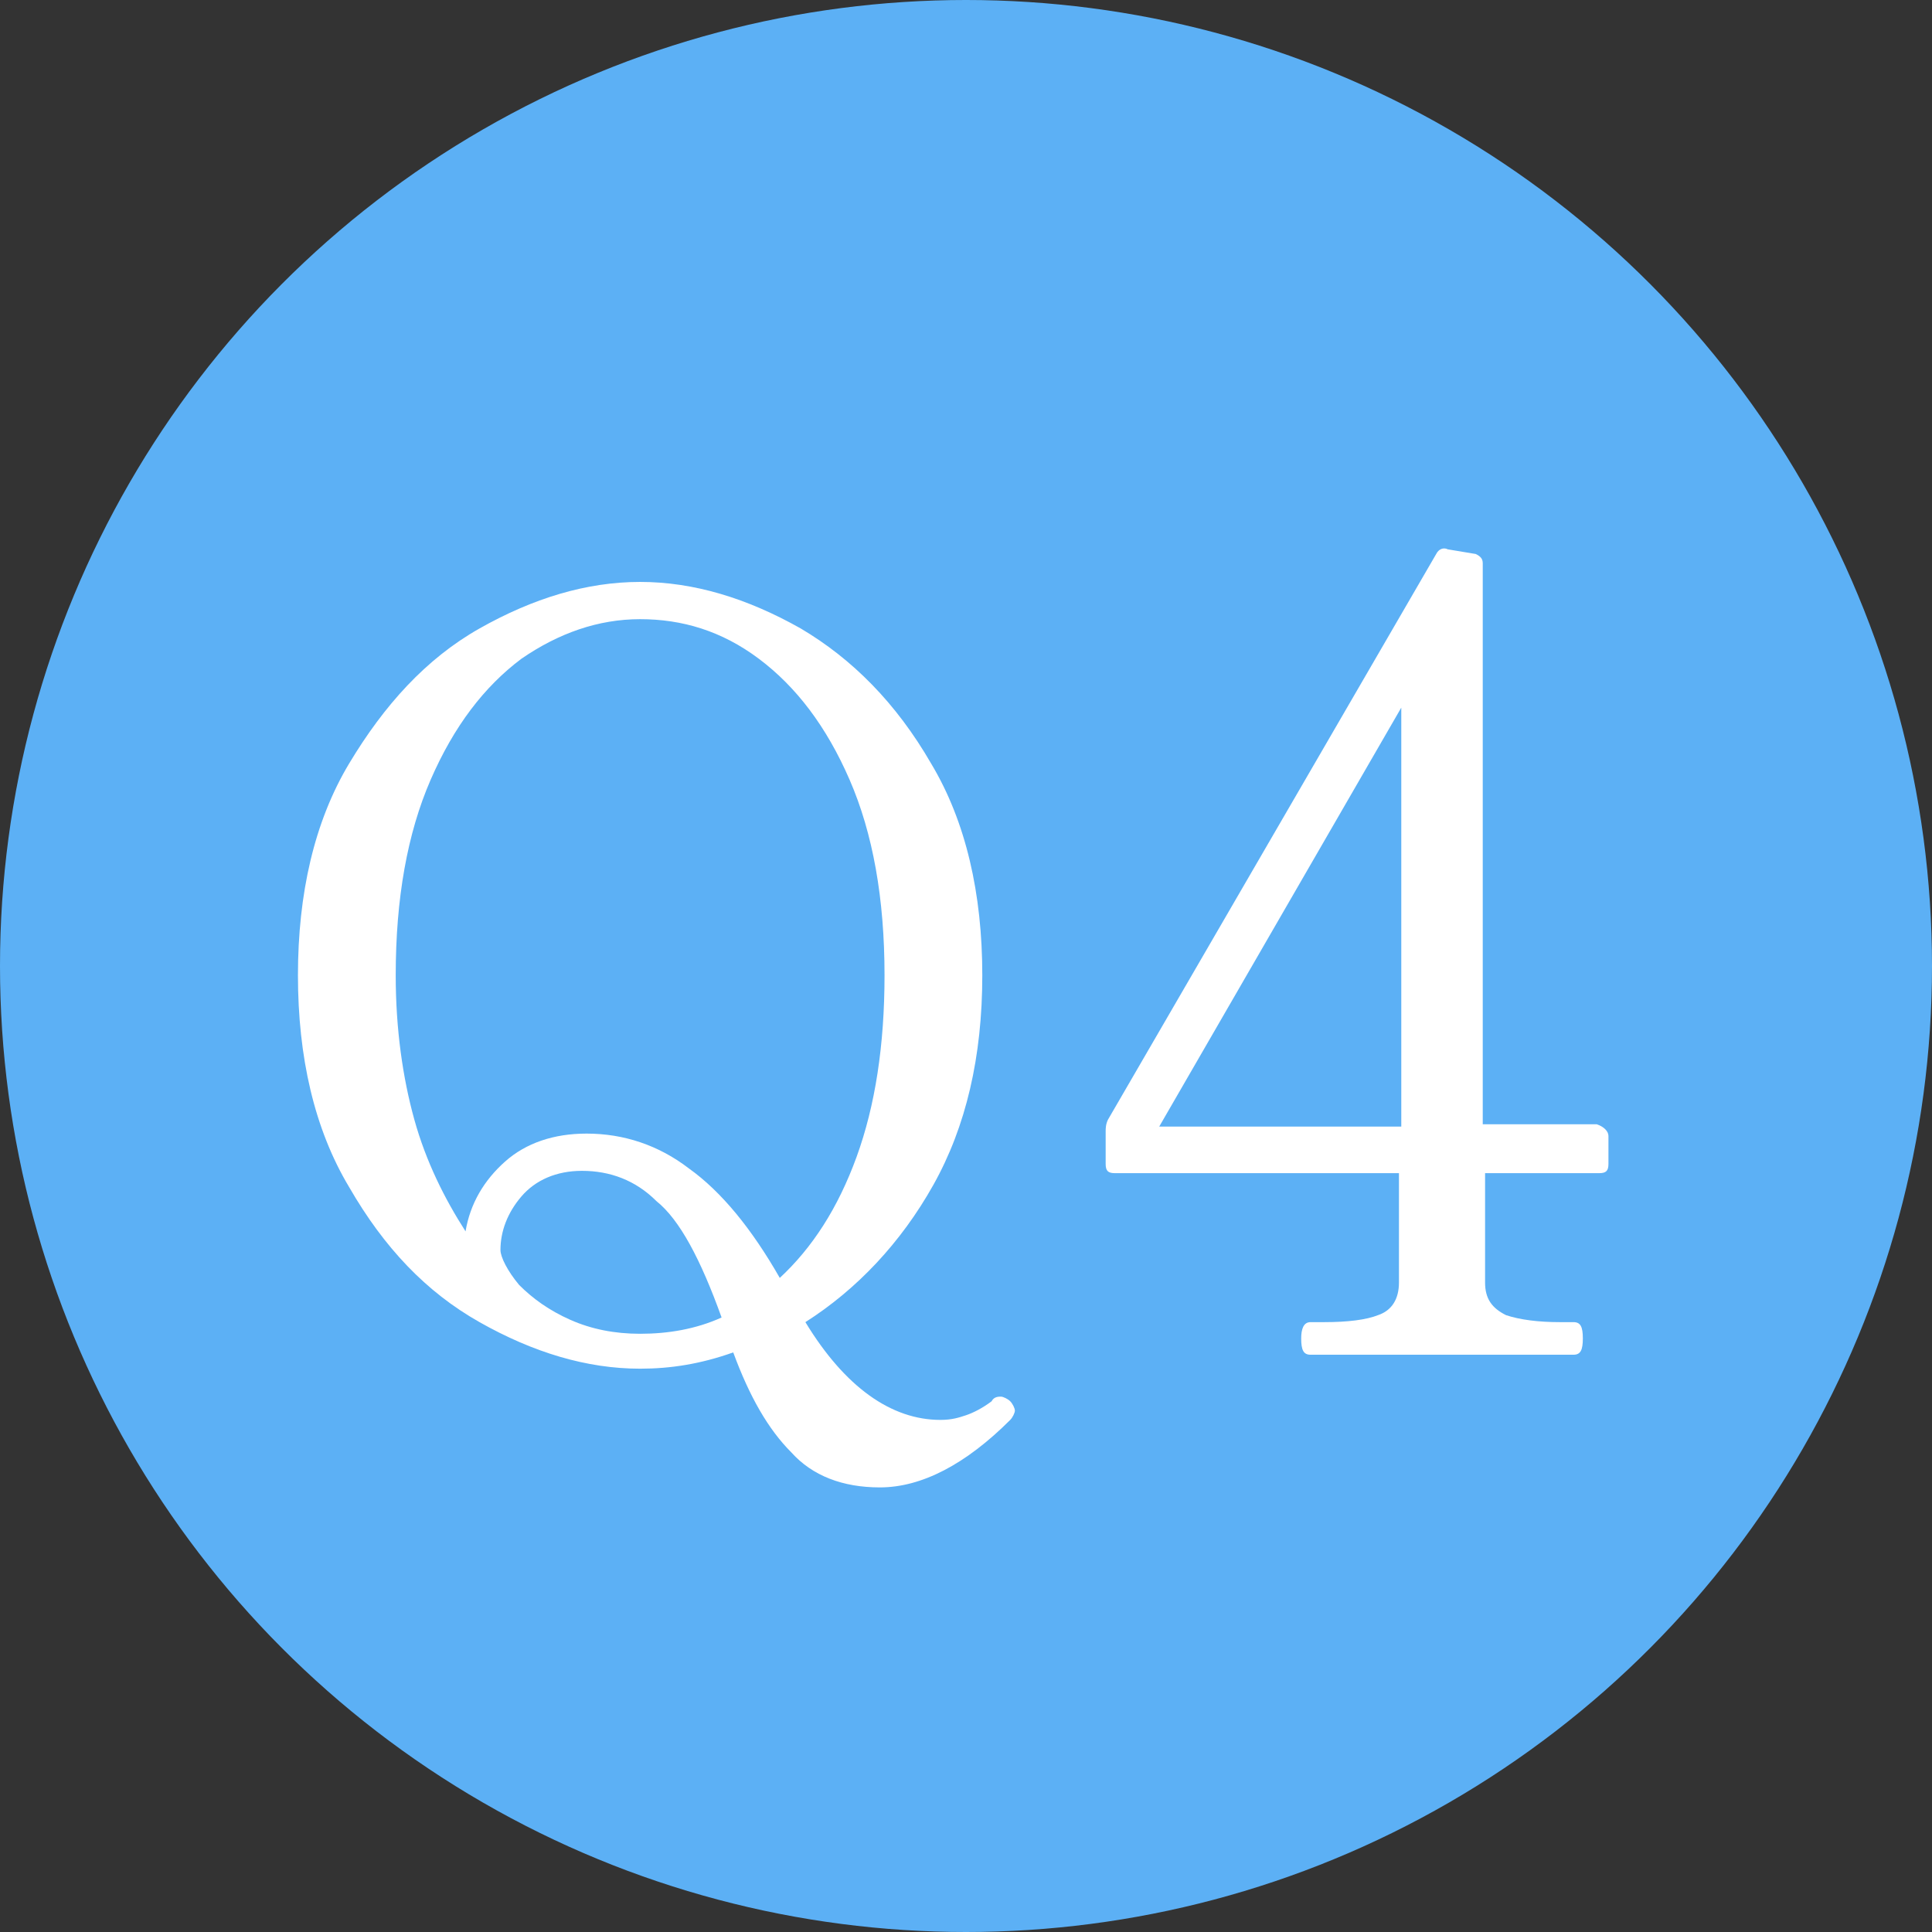 <?xml version="1.0" encoding="utf-8"?>
<!-- Generator: Adobe Illustrator 27.9.3, SVG Export Plug-In . SVG Version: 9.03 Build 53313)  -->
<svg version="1.1" id="グループ_327" xmlns="http://www.w3.org/2000/svg" xmlns:xlink="http://www.w3.org/1999/xlink" x="0px"
	 y="0px" viewBox="0 0 83 83" style="enable-background:new 0 0 83 83;" xml:space="preserve">
<rect x="0" y="0" width="83" height="83" fill="#333333" stroke="none"/>
<style type="text/css">
	.st0{fill:#5CB0F5;}
	.st1{enable-background:new    ;}
	.st2{fill:#FFFFFF;}
</style>
<circle class="st0" cx="41.5" cy="41.5" r="41.5"/>
<g class="st1">
	<path class="st2" d="M43.6,60.6c0,0.1-0.1,0.3-0.2,0.4c-1.9,1.9-3.8,2.9-5.6,2.9c-1.6,0-2.9-0.5-3.8-1.5c-1-1-1.8-2.4-2.5-4.3
		c-1.4,0.5-2.7,0.7-4,0.7c-2.3,0-4.6-0.7-6.9-2c-2.3-1.3-4.1-3.2-5.6-5.8c-1.5-2.5-2.2-5.6-2.2-9.1c0-3.5,0.7-6.6,2.2-9.1
		c1.5-2.5,3.3-4.5,5.6-5.8c2.3-1.3,4.6-2,6.9-2c2.3,0,4.6,0.7,6.9,2c2.2,1.3,4.1,3.2,5.6,5.8c1.5,2.5,2.2,5.6,2.2,9.1
		c0,3.5-0.7,6.5-2.1,9c-1.4,2.5-3.3,4.5-5.5,5.9c1.7,2.8,3.7,4.2,5.8,4.2c0.5,0,0.8-0.1,1.1-0.2c0.3-0.1,0.7-0.3,1.1-0.6
		C42.7,60,42.9,60,43,60c0.1,0,0.3,0.1,0.4,0.2C43.5,60.3,43.6,60.5,43.6,60.6z M21.7,49.9c0.9-0.8,2.1-1.2,3.5-1.2
		c1.6,0,3.1,0.5,4.4,1.5c1.4,1,2.7,2.6,3.9,4.7c1.4-1.3,2.5-3,3.3-5.2c0.8-2.2,1.2-4.8,1.2-7.8c0-3.3-0.5-6.1-1.5-8.4
		c-1-2.3-2.3-4-3.9-5.2c-1.6-1.2-3.3-1.7-5.1-1.7c-1.8,0-3.5,0.6-5.1,1.7c-1.6,1.2-2.9,2.9-3.9,5.2c-1,2.3-1.5,5.1-1.5,8.4
		c0,2.3,0.3,4.4,0.8,6.2s1.3,3.4,2.2,4.8C20.2,51.7,20.8,50.7,21.7,49.9z M22.3,55.2c0.6,0.6,1.3,1.1,2.2,1.5c0.9,0.4,1.9,0.6,3,0.6
		c1.2,0,2.4-0.2,3.5-0.7c-0.9-2.5-1.8-4.2-2.8-5c-0.9-0.9-2-1.3-3.2-1.3c-1.1,0-2,0.4-2.6,1.1c-0.6,0.7-0.9,1.5-0.9,2.3
		C21.5,54,21.8,54.6,22.3,55.2z"/>
</g>
<g class="st1">
	<path class="st2" d="M69.1,48.8V50c0,0.3-0.1,0.4-0.4,0.4h-4.9v4.7c0,0.7,0.3,1.1,0.9,1.4c0.6,0.2,1.4,0.3,2.3,0.3h0.6
		c0.3,0,0.4,0.2,0.4,0.7c0,0.5-0.1,0.7-0.4,0.7H56.3c-0.3,0-0.4-0.2-0.4-0.7c0-0.4,0.1-0.7,0.4-0.7h0.6c1,0,1.8-0.1,2.3-0.3
		c0.6-0.2,0.9-0.7,0.9-1.4v-4.7H47.9c-0.3,0-0.4-0.1-0.4-0.4v-1.4c0-0.1,0-0.3,0.1-0.5l14.1-24.3c0.1-0.2,0.3-0.3,0.5-0.2l1.2,0.2
		c0.2,0.1,0.3,0.2,0.3,0.4v24.1h4.9C68.9,48.4,69.1,48.6,69.1,48.8z M60.2,30.4l-10.4,18h10.4V30.4z"/>
</g>
</svg>
